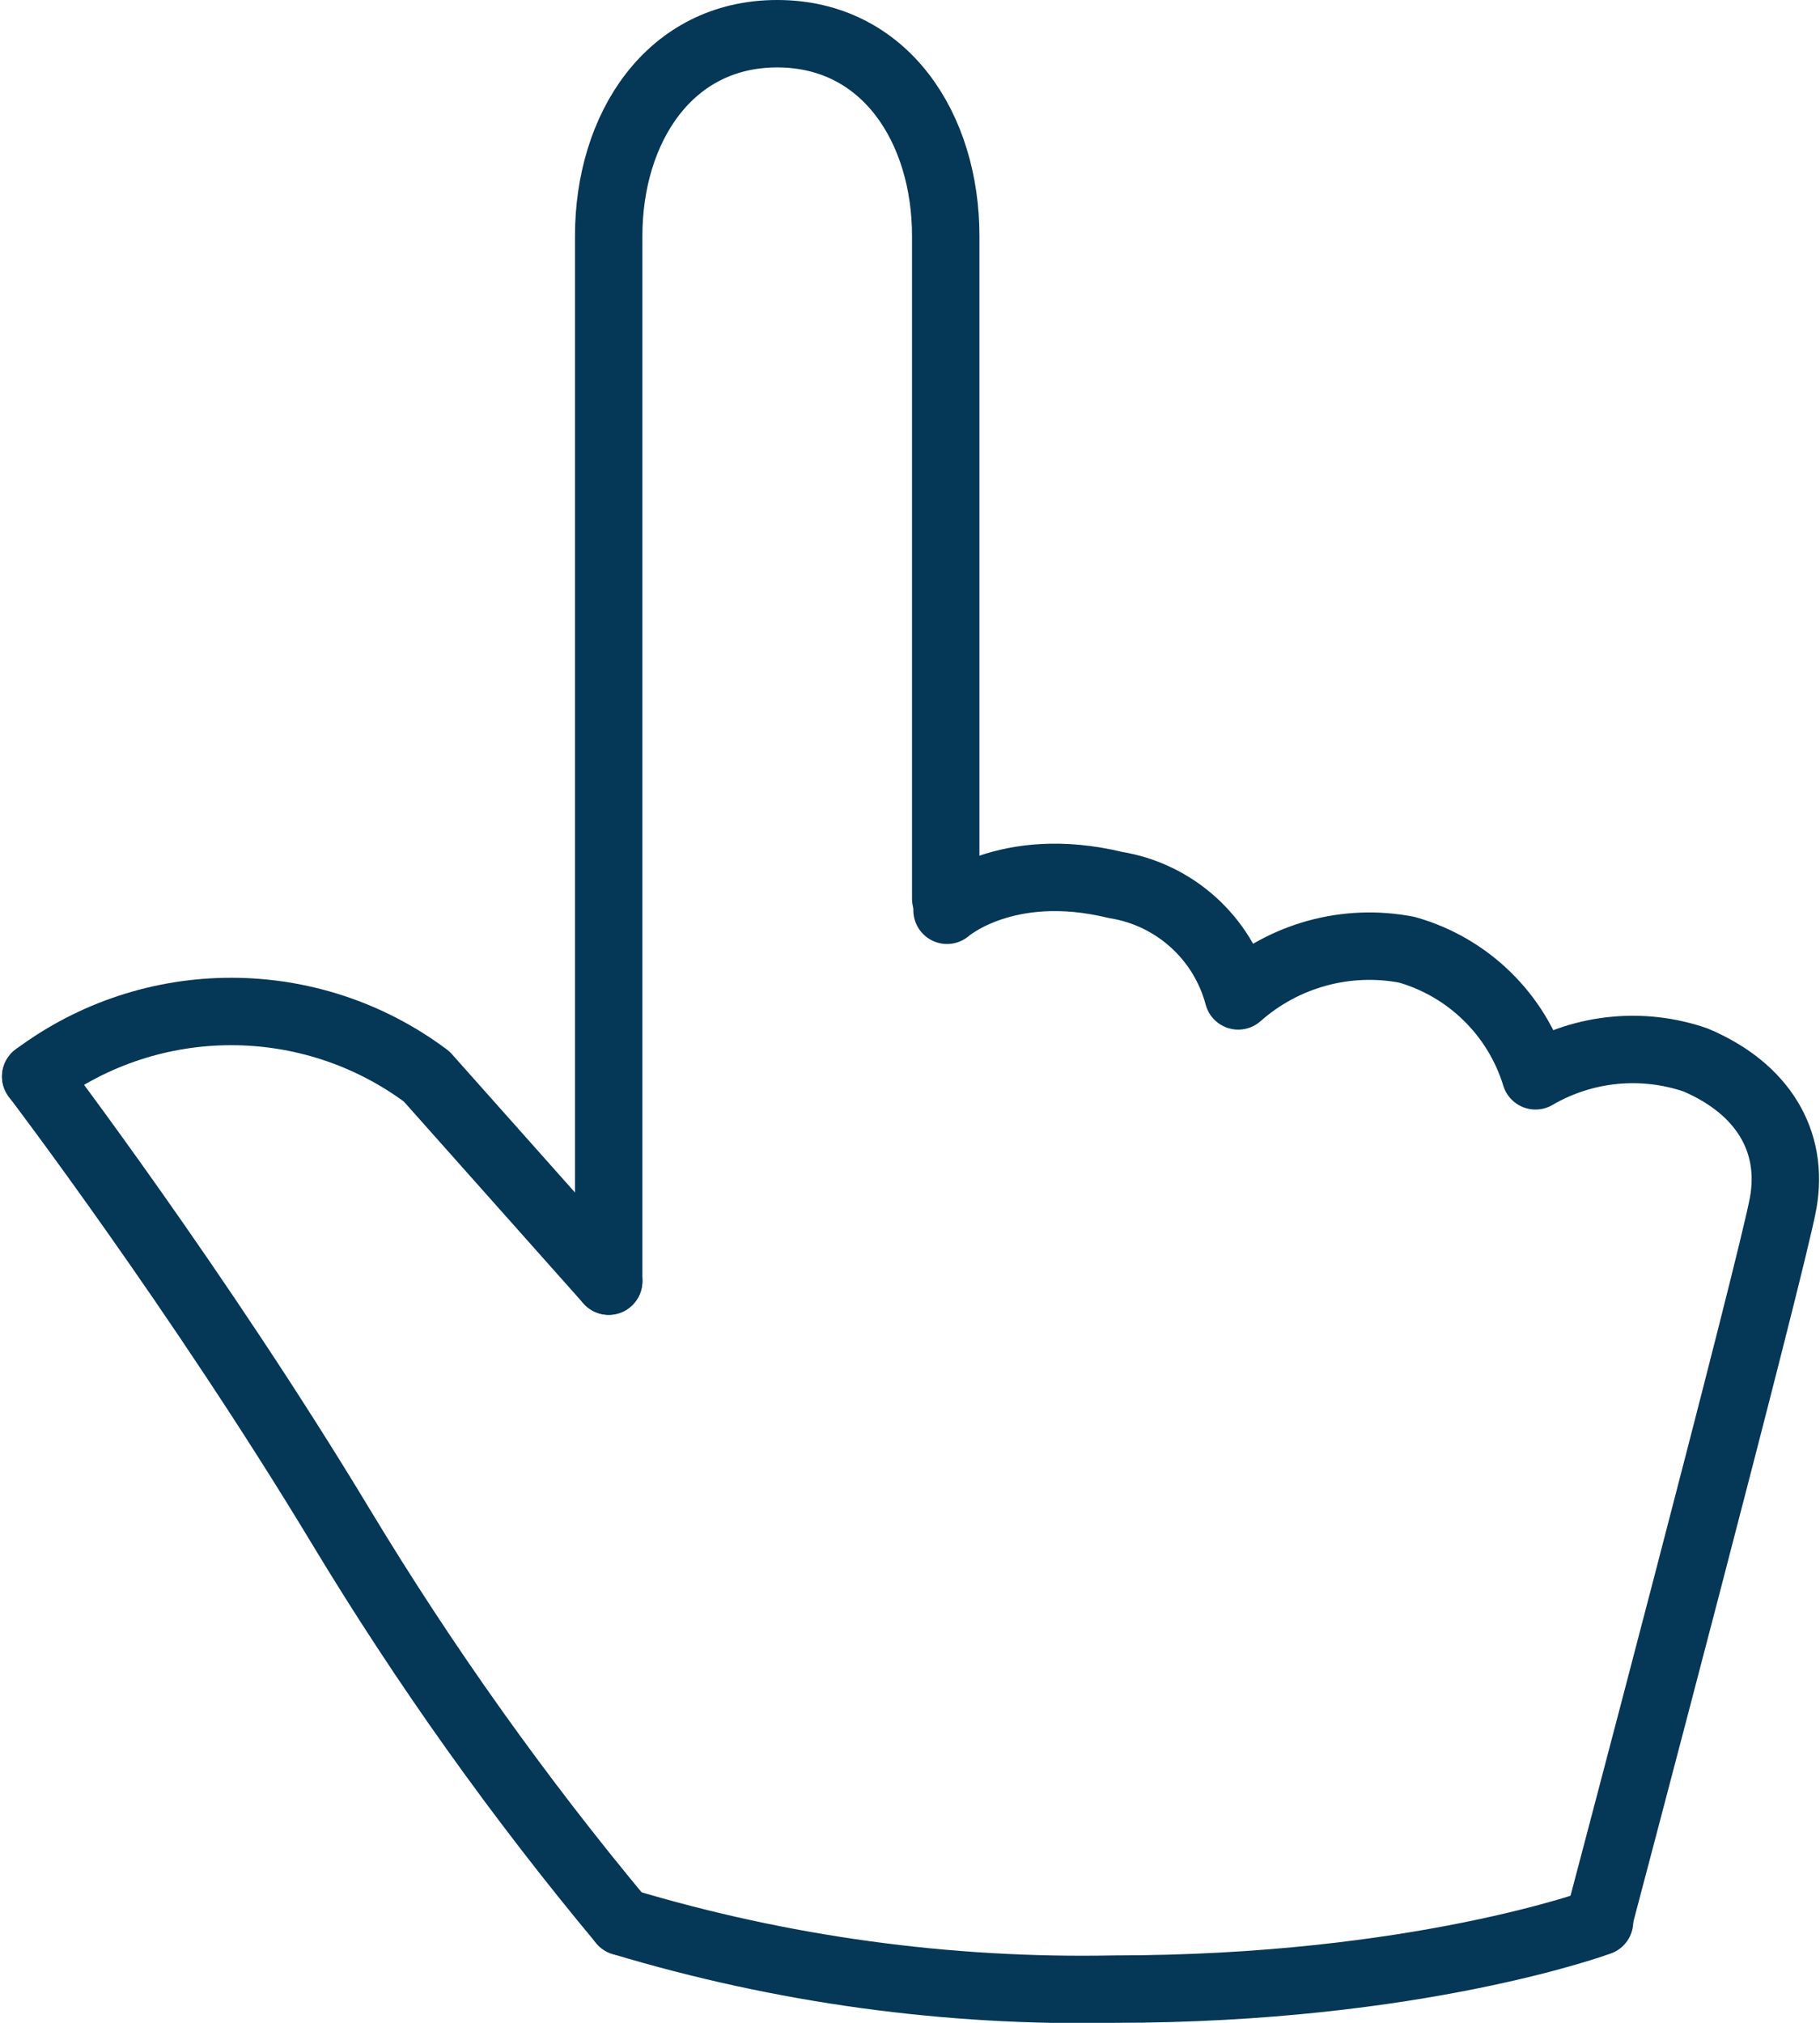 <svg width="54" height="60" viewBox="0 0 54 60" fill="none" xmlns="http://www.w3.org/2000/svg">
<path d="M18.06 38V7C18.06 3.8 19.86 1 23.06 1C26.26 1 28.06 3.8 28.06 7V26.66" stroke="#053756" stroke-width="2" stroke-linecap="round" stroke-linejoin="round"/>
<path d="M28.099 27C28.099 27 29.84 25.46 33.099 26.25C34.855 26.533 36.281 27.821 36.739 29.54C38.103 28.332 39.95 27.826 41.739 28.17C43.565 28.687 45.004 30.096 45.559 31.91C46.999 31.07 48.733 30.898 50.309 31.44C52.309 32.29 53.23 33.85 52.91 35.67C52.59 37.49 47.429 57 47.429 57" stroke="#053756" stroke-width="2" stroke-linecap="round" stroke-linejoin="round"/>
<path d="M1.06 31.93C4.499 29.359 9.22 29.359 12.659 31.93L18.06 37.999" stroke="#053756" stroke-width="2" stroke-linecap="round" stroke-linejoin="round"/>
<path d="M47.459 57C47.459 57 42.059 59 33.059 59C28.118 59.099 23.192 58.424 18.459 57" stroke="#053756" stroke-width="2" stroke-linecap="round" stroke-linejoin="round"/>
<path d="M18.46 57C15.387 53.313 12.599 49.399 10.12 45.29C5.9 38.29 1.06 31.93 1.06 31.93" stroke="#053756" stroke-width="2" stroke-linecap="round" stroke-linejoin="round"/>
</svg>
